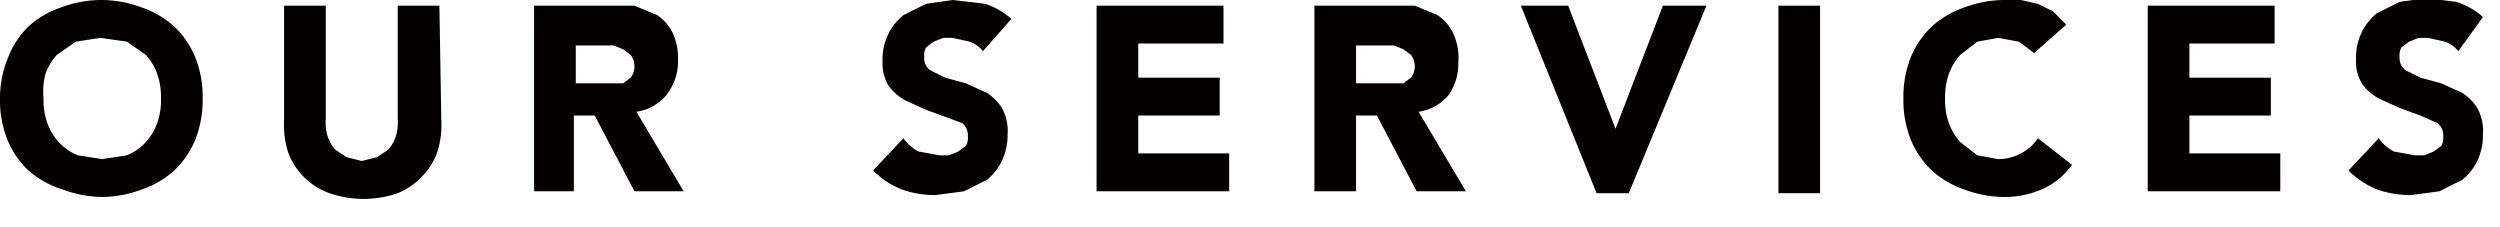 <svg xmlns="http://www.w3.org/2000/svg" width="132" height="12" viewBox="0 0 132 12">
  <title>Asset 1</title>
  <g id="Layer_2" data-name="Layer 2">
    <g id="body">
      <g>
        <path d="M0,5.2A5.6,5.6,0,0,1,.4,3.1,4.7,4.7,0,0,1,1.5,1.4,4.9,4.9,0,0,1,3.2.4,6.1,6.1,0,0,1,5.3,0,6.1,6.1,0,0,1,7.5.4a4.9,4.9,0,0,1,1.7,1,4.7,4.7,0,0,1,1.1,1.6,5.6,5.6,0,0,1,.4,2.2,5.6,5.6,0,0,1-.4,2.2A4.7,4.7,0,0,1,9.2,9a4.9,4.9,0,0,1-1.7,1,6.1,6.1,0,0,1-2.1.4,6.1,6.1,0,0,1-2.1-.4A4.9,4.9,0,0,1,1.5,9,4.7,4.7,0,0,1,.4,7.4,5.6,5.6,0,0,1,0,5.2Zm2.3,0a3.6,3.6,0,0,0,.2,1.3,2.9,2.9,0,0,0,.6,1,2.8,2.8,0,0,0,1,.7l1.3.2,1.3-.2a2.8,2.8,0,0,0,1-.7,2.9,2.9,0,0,0,.6-1,3.6,3.6,0,0,0,.2-1.3,3.7,3.7,0,0,0-.2-1.3,2.9,2.9,0,0,0-.6-1l-1-.7L5.3,2l-1.3.2-1,.7a2.9,2.9,0,0,0-.6,1A3.7,3.7,0,0,0,2.3,5.2Z" fill="#040000"/>
        <path d="M23.3,6.3A4.8,4.8,0,0,1,23.1,8a3.6,3.6,0,0,1-.8,1.3,3.6,3.6,0,0,1-1.3.9,5.5,5.5,0,0,1-3.6,0A3.6,3.6,0,0,1,16,9.3,3.6,3.6,0,0,1,15.2,8,4.8,4.8,0,0,1,15,6.3V.3h2.2v6a2.4,2.4,0,0,0,.1.9,2,2,0,0,0,.4.7l.6.4.8.2.8-.2.6-.4a2,2,0,0,0,.4-.7,2.4,2.4,0,0,0,.1-.9V.3h2.2Z" fill="#040000"/>
        <path d="M28.2.3h5.3l1.2.5a2.4,2.4,0,0,1,.8.9,3.1,3.1,0,0,1,.3,1.4A2.9,2.9,0,0,1,35.2,5a2.5,2.5,0,0,1-1.6.9l2.5,4.2H33.5l-2.1-4H30.3v4H28.2Zm2.2,4.1h2.5l.4-.3a1,1,0,0,0,.2-.6,1,1,0,0,0-.2-.6l-.4-.3-.5-.2h-2Z" fill="#040000"/>
        <path d="M51.9,2.7a1.6,1.6,0,0,0-.7-.5L50.3,2h-.5l-.5.2-.4.3a.8.8,0,0,0-.1.5.8.8,0,0,0,.3.7l.8.4,1.1.3,1.1.5a2.6,2.6,0,0,1,.8.8,2.5,2.5,0,0,1,.3,1.4,3.2,3.2,0,0,1-.3,1.4,2.9,2.9,0,0,1-.8,1l-1.2.6-1.5.2a5.3,5.3,0,0,1-1.8-.3,4.5,4.5,0,0,1-1.5-1l1.6-1.7a2.3,2.3,0,0,0,.8.7l1.1.2h.5l.5-.2.4-.3a.8.8,0,0,0,.1-.5.8.8,0,0,0-.3-.7L50,6.2l-1.1-.4-1.1-.5a2.7,2.7,0,0,1-.9-.8,2.3,2.3,0,0,1-.3-1.3,3,3,0,0,1,.3-1.4,3,3,0,0,1,.8-1L48.9.2,50.3,0,52,.2a3.8,3.8,0,0,1,1.4.8Z" fill="#040000"/>
        <path d="M57.9.3h6.7v2H60.1V4.1h4.3v2H60.1v2h4.8v2h-7Z" fill="#040000"/>
        <path d="M69.4.3h5.3l1.2.5a2.4,2.4,0,0,1,.8.9A3.1,3.1,0,0,1,77,3.3,2.9,2.9,0,0,1,76.5,5a2.5,2.5,0,0,1-1.6.9l2.5,4.2H74.8l-2.1-4H71.6v4H69.4Zm2.2,4.1h2.5l.4-.3a1,1,0,0,0,.2-.6,1,1,0,0,0-.2-.6l-.4-.3-.5-.2h-2Z" fill="#040000"/>
        <path d="M80.3.3h2.5l2.5,6.5h0L87.8.3h2.3L86,10.2H84.3Z" fill="#040000"/>
        <path d="M93.9.3h2.2v9.9H93.9Z" fill="#040000"/>
        <path d="M107.4,2.8l-.8-.6L105.5,2l-1.1.2-.9.7a3.1,3.1,0,0,0-.6,1,3.7,3.7,0,0,0-.2,1.3,3.6,3.6,0,0,0,.2,1.3,3.2,3.2,0,0,0,.6,1l.9.7,1.1.2a2.5,2.5,0,0,0,1.2-.3,2.4,2.4,0,0,0,.9-.8l1.8,1.4a3.8,3.8,0,0,1-1.6,1.3,4.9,4.9,0,0,1-2,.4,6.1,6.1,0,0,1-2.1-.4,4.9,4.9,0,0,1-1.7-1,4.7,4.7,0,0,1-1.1-1.6,5.6,5.6,0,0,1-.4-2.2,5.6,5.6,0,0,1,.4-2.2,4.7,4.7,0,0,1,1.1-1.6,4.9,4.9,0,0,1,1.7-1,6.1,6.1,0,0,1,2.1-.4h.9l.9.2.8.4.7.7Z" fill="#040000"/>
        <path d="M113.4.3h6.7v2h-4.5V4.1h4.3v2h-4.3v2h4.8v2h-7Z" fill="#040000"/>
        <path d="M129.8,2.7a1.6,1.6,0,0,0-.7-.5l-.9-.2h-.5l-.5.2-.4.3a.8.8,0,0,0-.1.5.8.8,0,0,0,.3.7l.8.4,1.1.3,1.1.5a2.6,2.6,0,0,1,.8.8,2.5,2.5,0,0,1,.3,1.4,3.2,3.2,0,0,1-.3,1.4,2.9,2.9,0,0,1-.8,1l-1.2.6-1.5.2a5.3,5.3,0,0,1-1.8-.3,4.5,4.5,0,0,1-1.5-1l1.6-1.7a2.3,2.3,0,0,0,.8.7l1.1.2h.5l.5-.2.4-.3a.8.8,0,0,0,.1-.5.8.8,0,0,0-.3-.7l-.9-.4-1.1-.4-1.1-.5a2.7,2.7,0,0,1-.9-.8,2.3,2.3,0,0,1-.3-1.3,3,3,0,0,1,.3-1.4,3,3,0,0,1,.8-1l1.2-.6,1.4-.2,1.6.2a3.8,3.8,0,0,1,1.4.8Z" fill="#040000"/>
      </g>
    </g>
  </g>
</svg>
